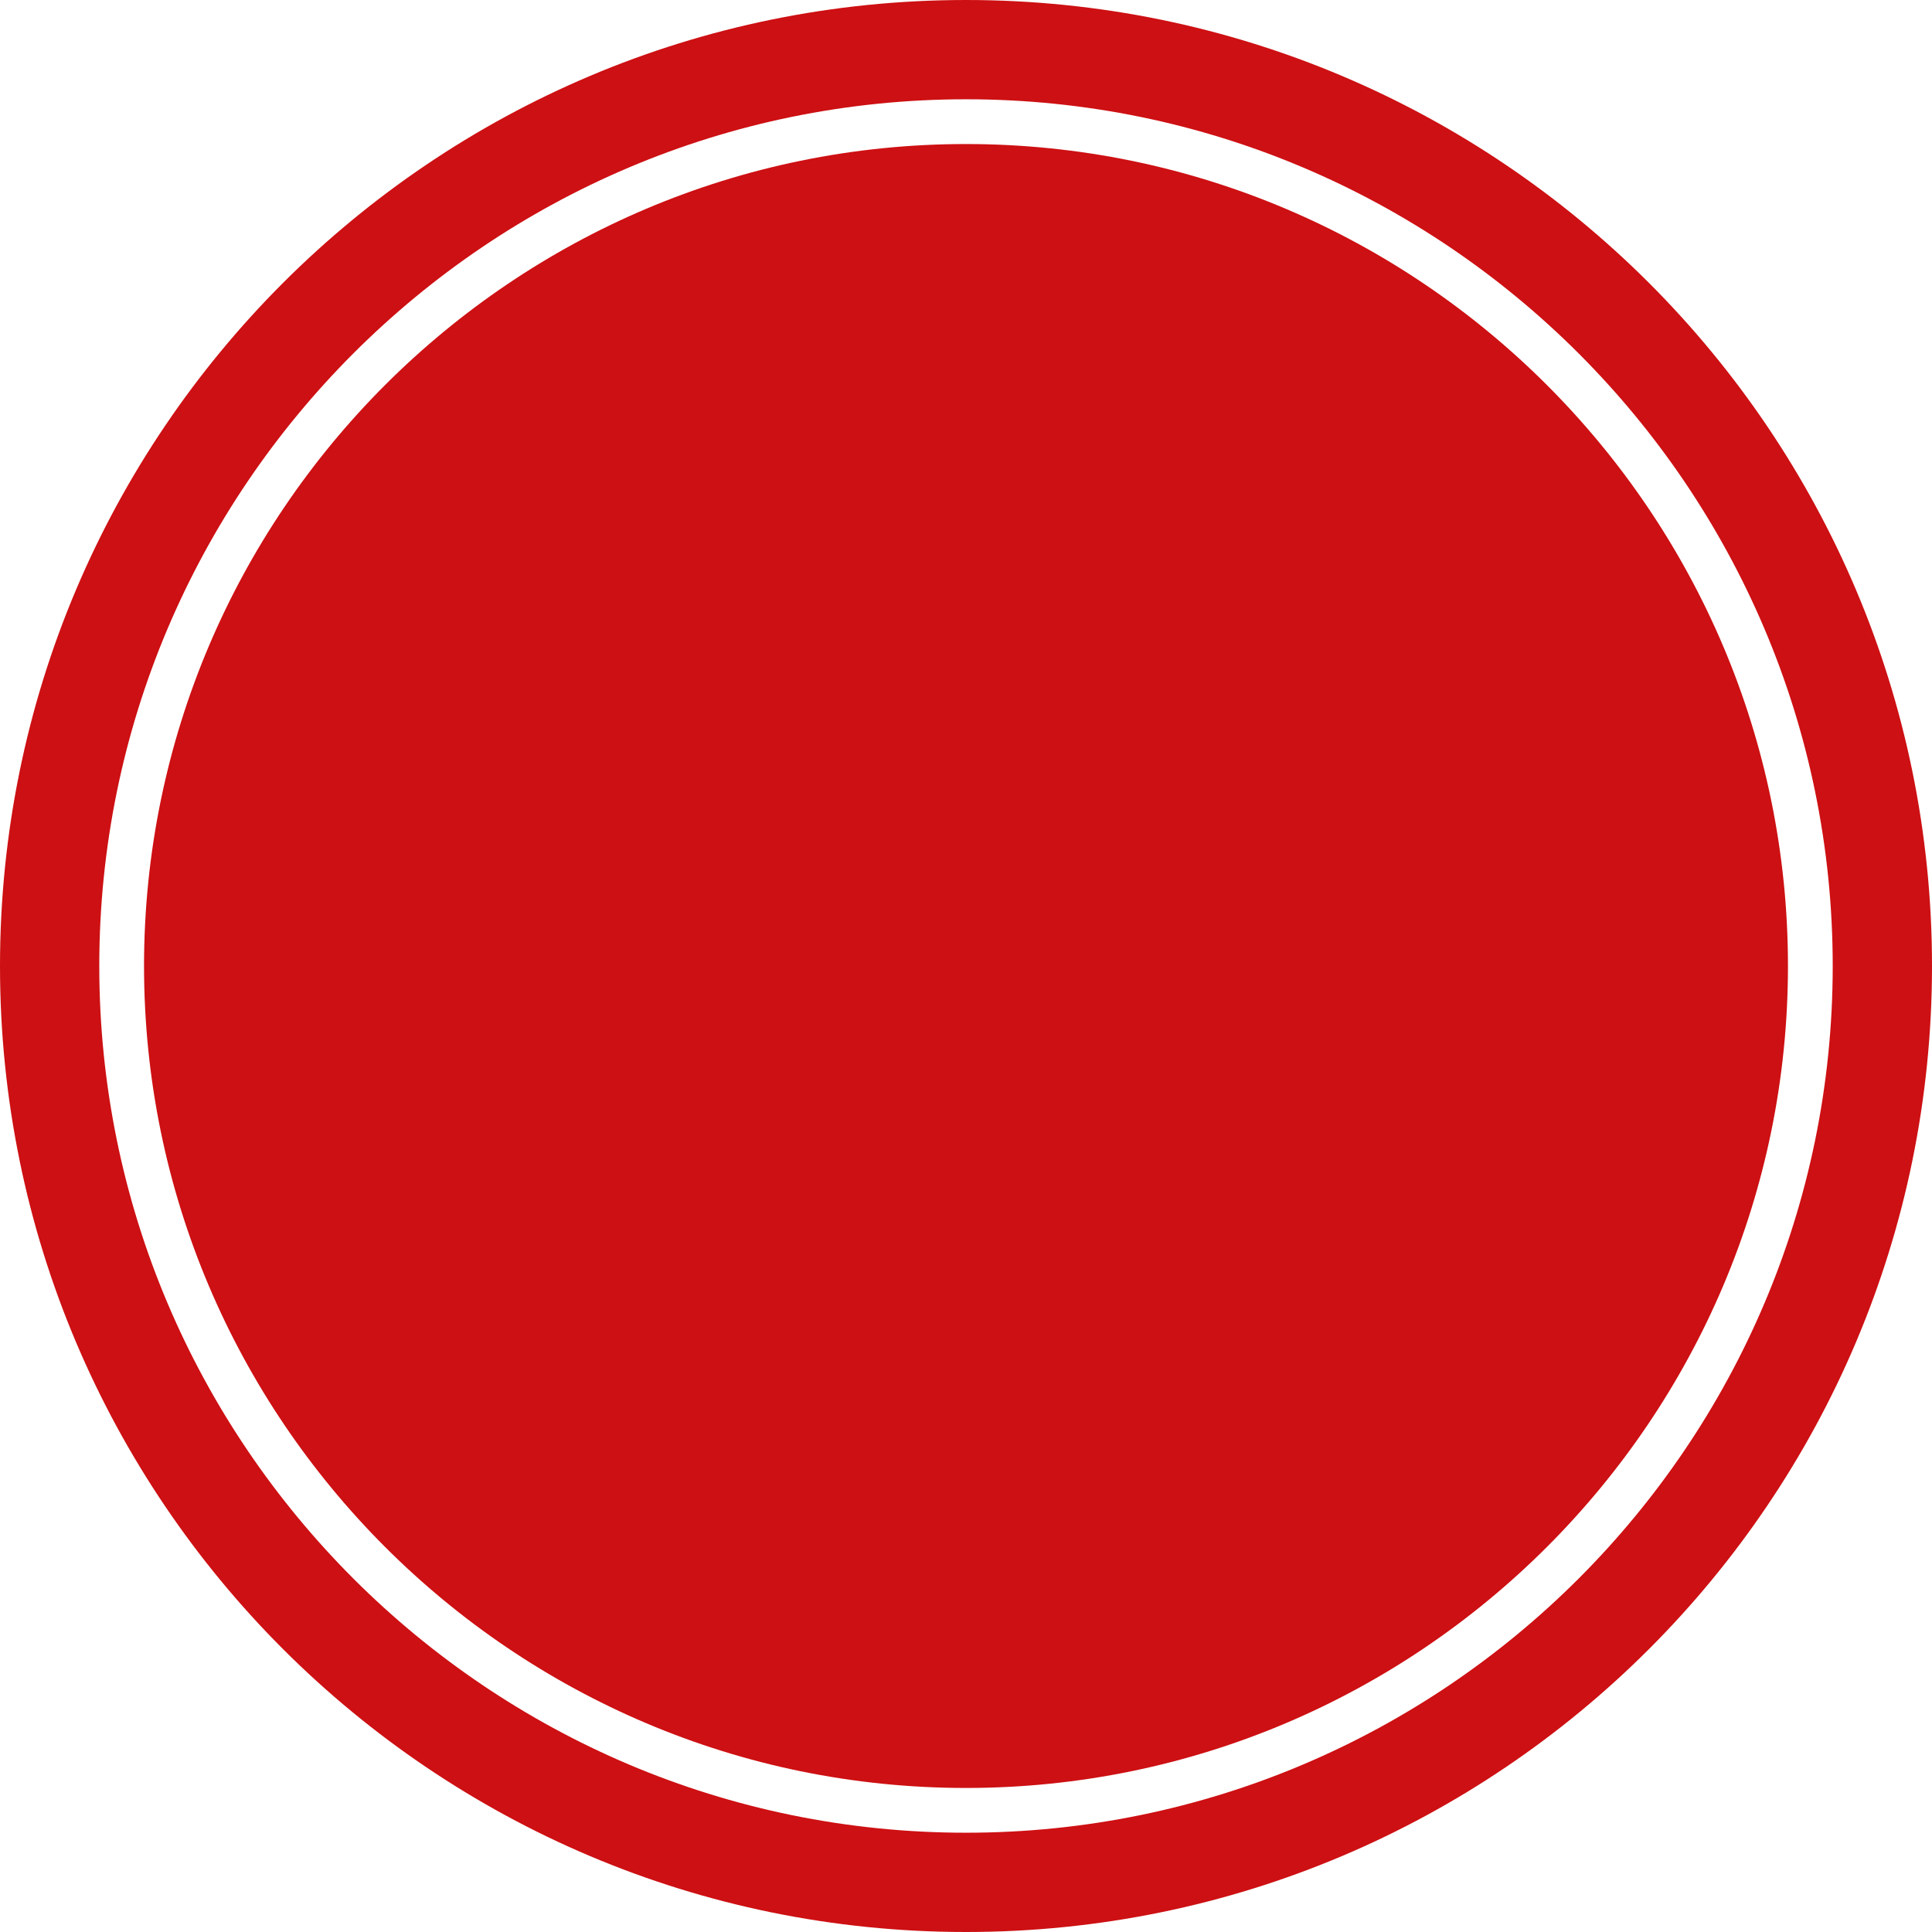 <?xml version="1.0" encoding="UTF-8"?>
<svg id="Laag_1" data-name="Laag 1" xmlns="http://www.w3.org/2000/svg" viewBox="0 0 85.04 85.04">
  <defs>
    <style>
      .cls-1 {
        fill: #cd1013;
      }
    </style>
  </defs>
  <path class="cls-1" d="M42.52,6.34C22.57,6.34,6.34,22.57,6.34,42.52s16.23,36.18,36.18,36.18,36.18-16.23,36.18-36.18S62.47,6.34,42.52,6.34Z"/>
  <path class="cls-1" d="M42.52,0C19.04,0,0,19.04,0,42.52s19.04,42.52,42.52,42.52,42.52-19.04,42.52-42.52S66,0,42.52,0ZM42.52,80.67c-21.04,0-38.15-17.11-38.15-38.15S21.48,4.37,42.52,4.37s38.15,17.11,38.15,38.15-17.11,38.15-38.15,38.15Z"/>
</svg>